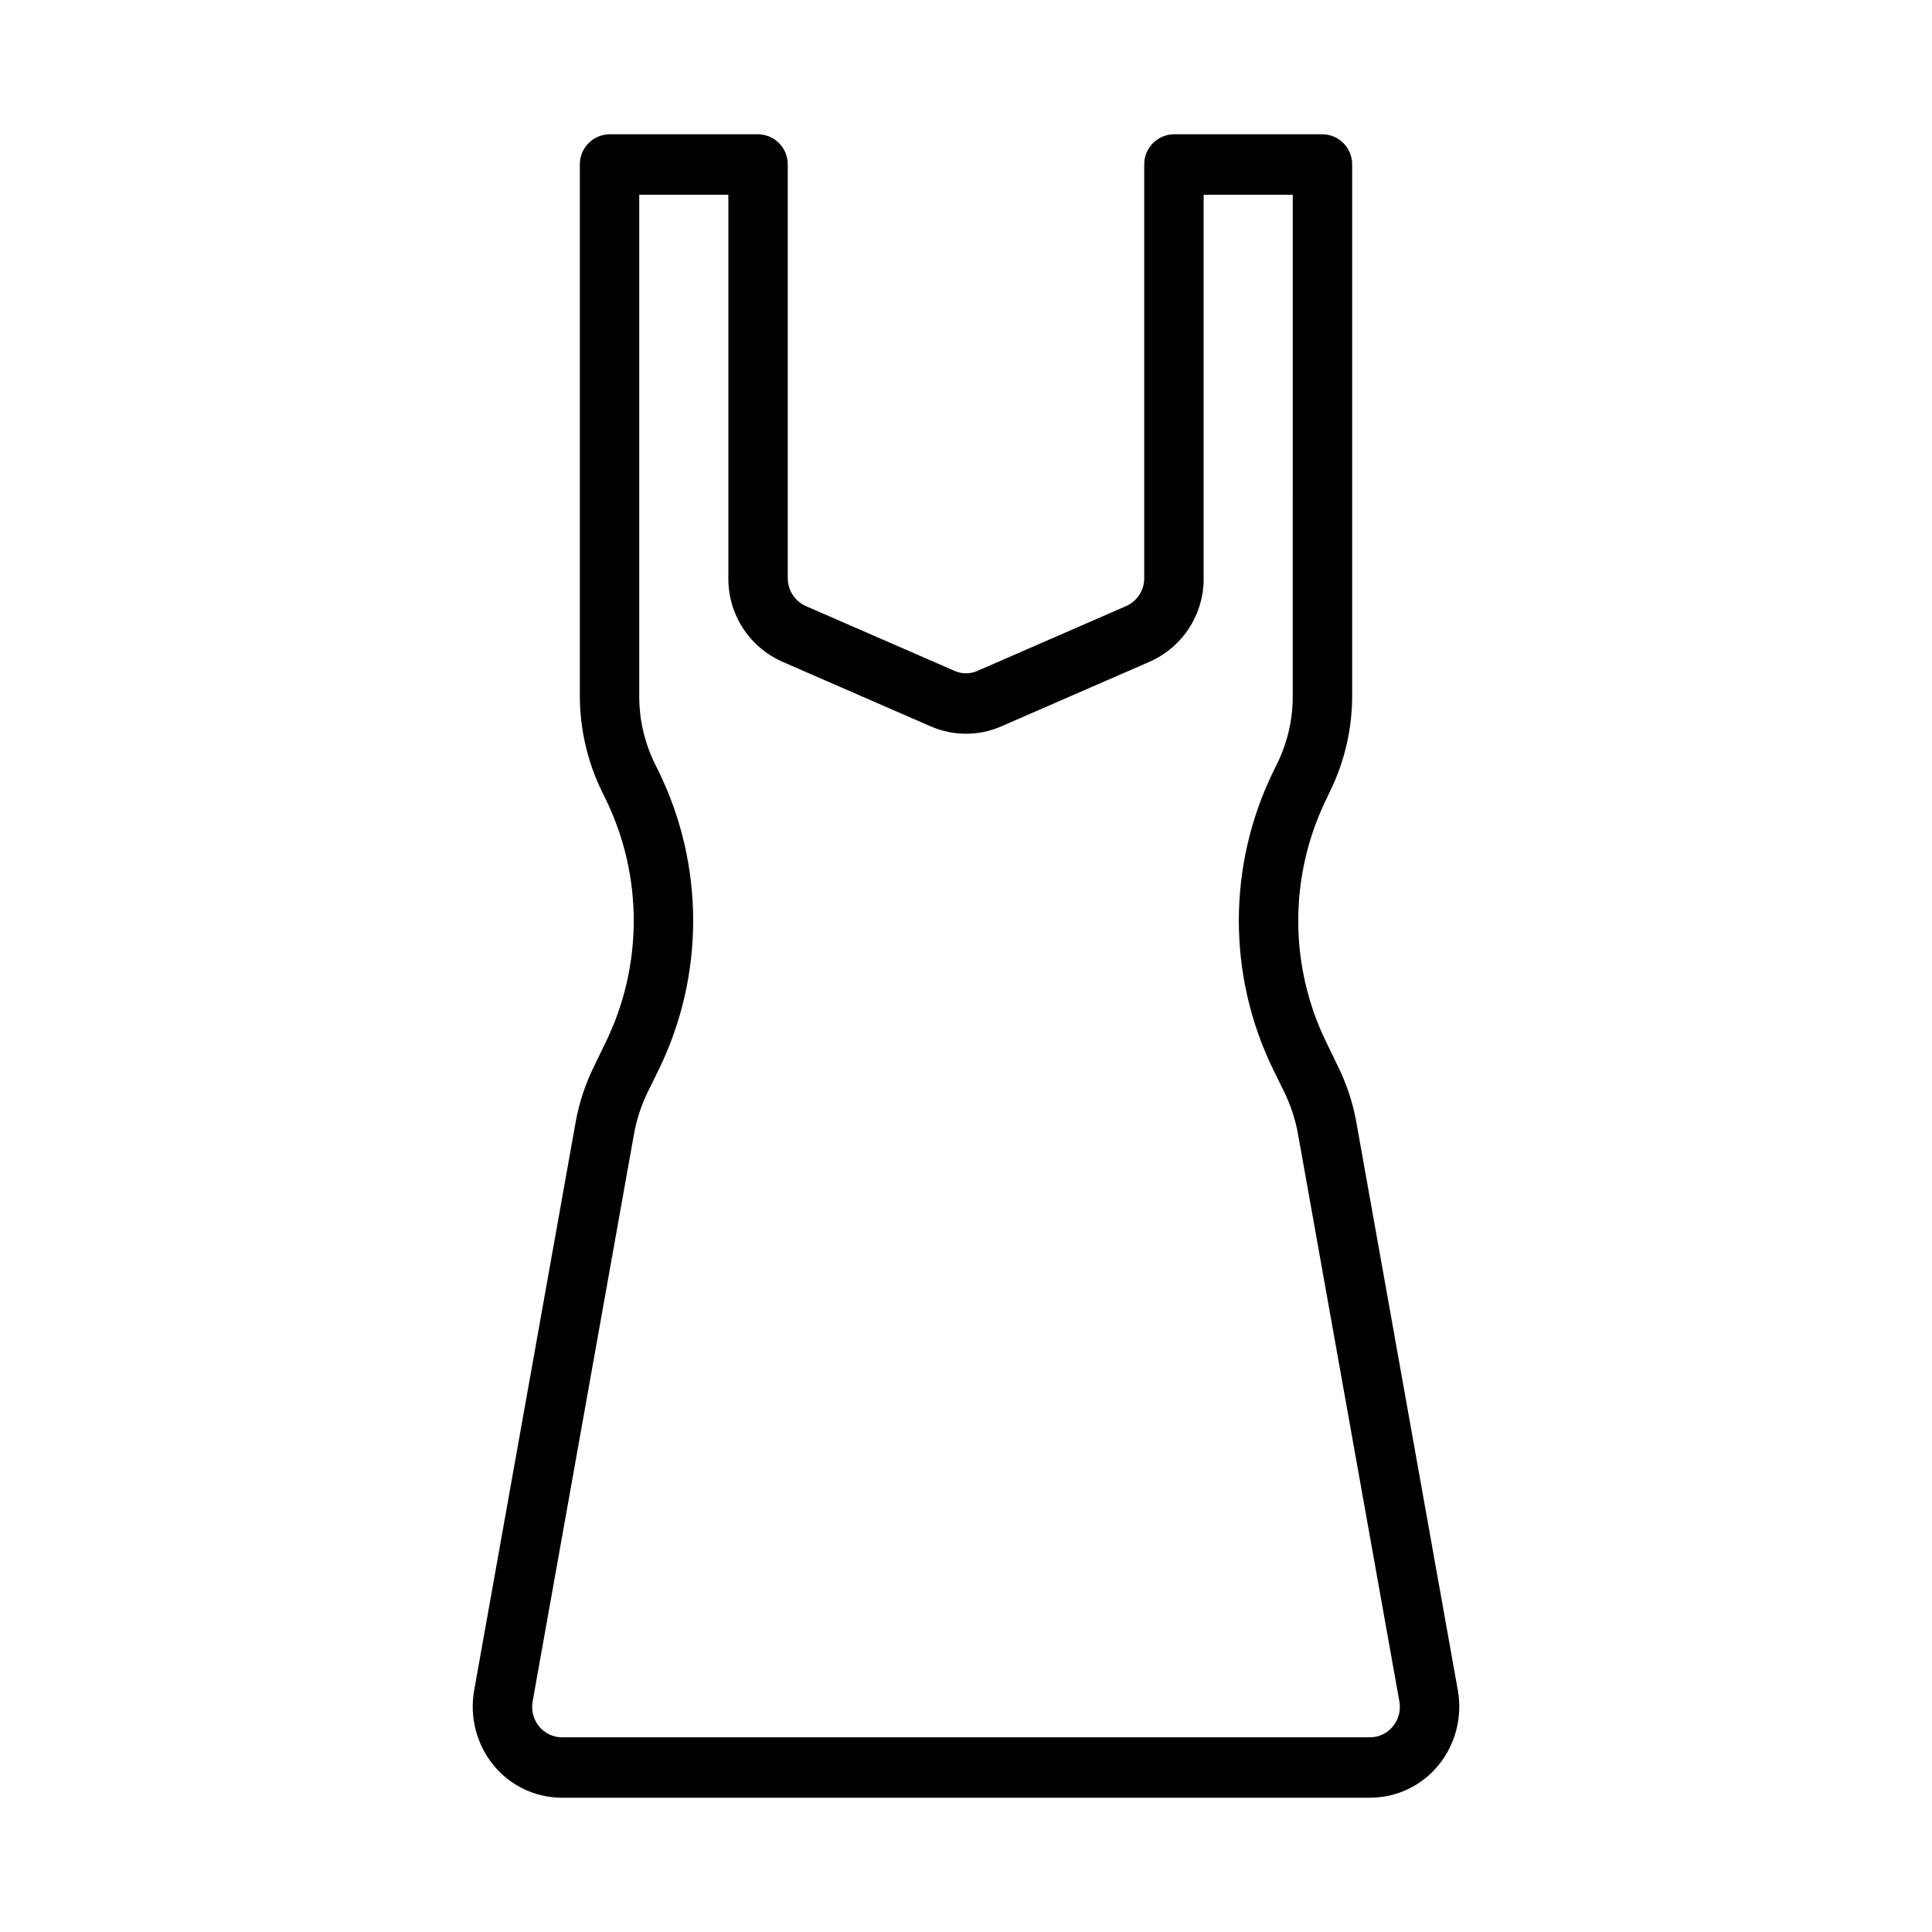 <?xml version="1.0" encoding="UTF-8"?>
<!-- The Best Svg Icon site in the world: iconSvg.co, Visit us! https://iconsvg.co -->
<svg fill="#000000" width="800px" height="800px" version="1.1" viewBox="144 144 512 512" xmlns="http://www.w3.org/2000/svg">
 <path d="m530.36 592.07-26.922-150.71c-0.938-5.195-2.609-10.23-4.961-14.957l-2.992-6.172c-9.918-20.336-9.918-44.105 0-64.441l1.023-2.164c3.82-7.824 5.812-16.414 5.828-25.121v-140.91c0.023-4.379-3.492-7.961-7.875-8.012h-39.359c-4.379 0.051-7.898 3.633-7.871 8.012v109.65c0.004 3.191-1.879 6.086-4.801 7.375l-39.359 17.152c-1.953 0.883-4.191 0.883-6.141 0l-39.359-17.152h-0.004c-2.918-1.289-4.805-4.184-4.801-7.375v-109.65c0.027-4.379-3.488-7.961-7.871-8.012h-39.359c-4.383 0.051-7.898 3.633-7.871 8.012v140.91c0.023 8.73 2.012 17.34 5.824 25.191l1.023 2.086c9.918 20.336 9.918 44.105 0 64.441l-2.992 6.172c-2.352 4.727-4.023 9.762-4.961 14.957l-26.922 150.72c-1.215 6.992 0.652 14.168 5.117 19.684 4.445 5.481 11.129 8.664 18.184 8.656h214.12c7.059 0.008 13.738-3.176 18.184-8.656 4.469-5.516 6.332-12.691 5.117-19.684zm-17.238 9.445v0.004c-1.484 1.824-3.711 2.887-6.062 2.887h-214.12c-2.352 0-4.578-1.062-6.059-2.887-1.512-1.832-2.148-4.234-1.734-6.574l26.922-150.71c0.703-3.719 1.895-7.328 3.543-10.738l2.992-6.094v0.004c12.125-24.895 12.125-53.98 0-78.871l-1.023-2.078c-2.758-5.582-4.188-11.73-4.172-17.957v-132.89h23.617v101.64c-0.035 4.684 1.305 9.273 3.852 13.203 2.547 3.93 6.188 7.031 10.473 8.918l39.359 17.152h0.004c5.926 2.566 12.648 2.566 18.578 0l39.359-17.152c4.285-1.887 7.926-4.988 10.473-8.918 2.547-3.93 3.887-8.52 3.856-13.203v-101.64h23.617l-0.004 132.89c0.016 6.227-1.414 12.375-4.172 17.957l-1.023 2.078c-12.121 24.891-12.121 53.977 0 78.871l2.992 6.094v-0.004c1.648 3.41 2.84 7.019 3.543 10.738l26.922 150.69c0.422 2.348-0.215 4.758-1.73 6.598z"/>
</svg>